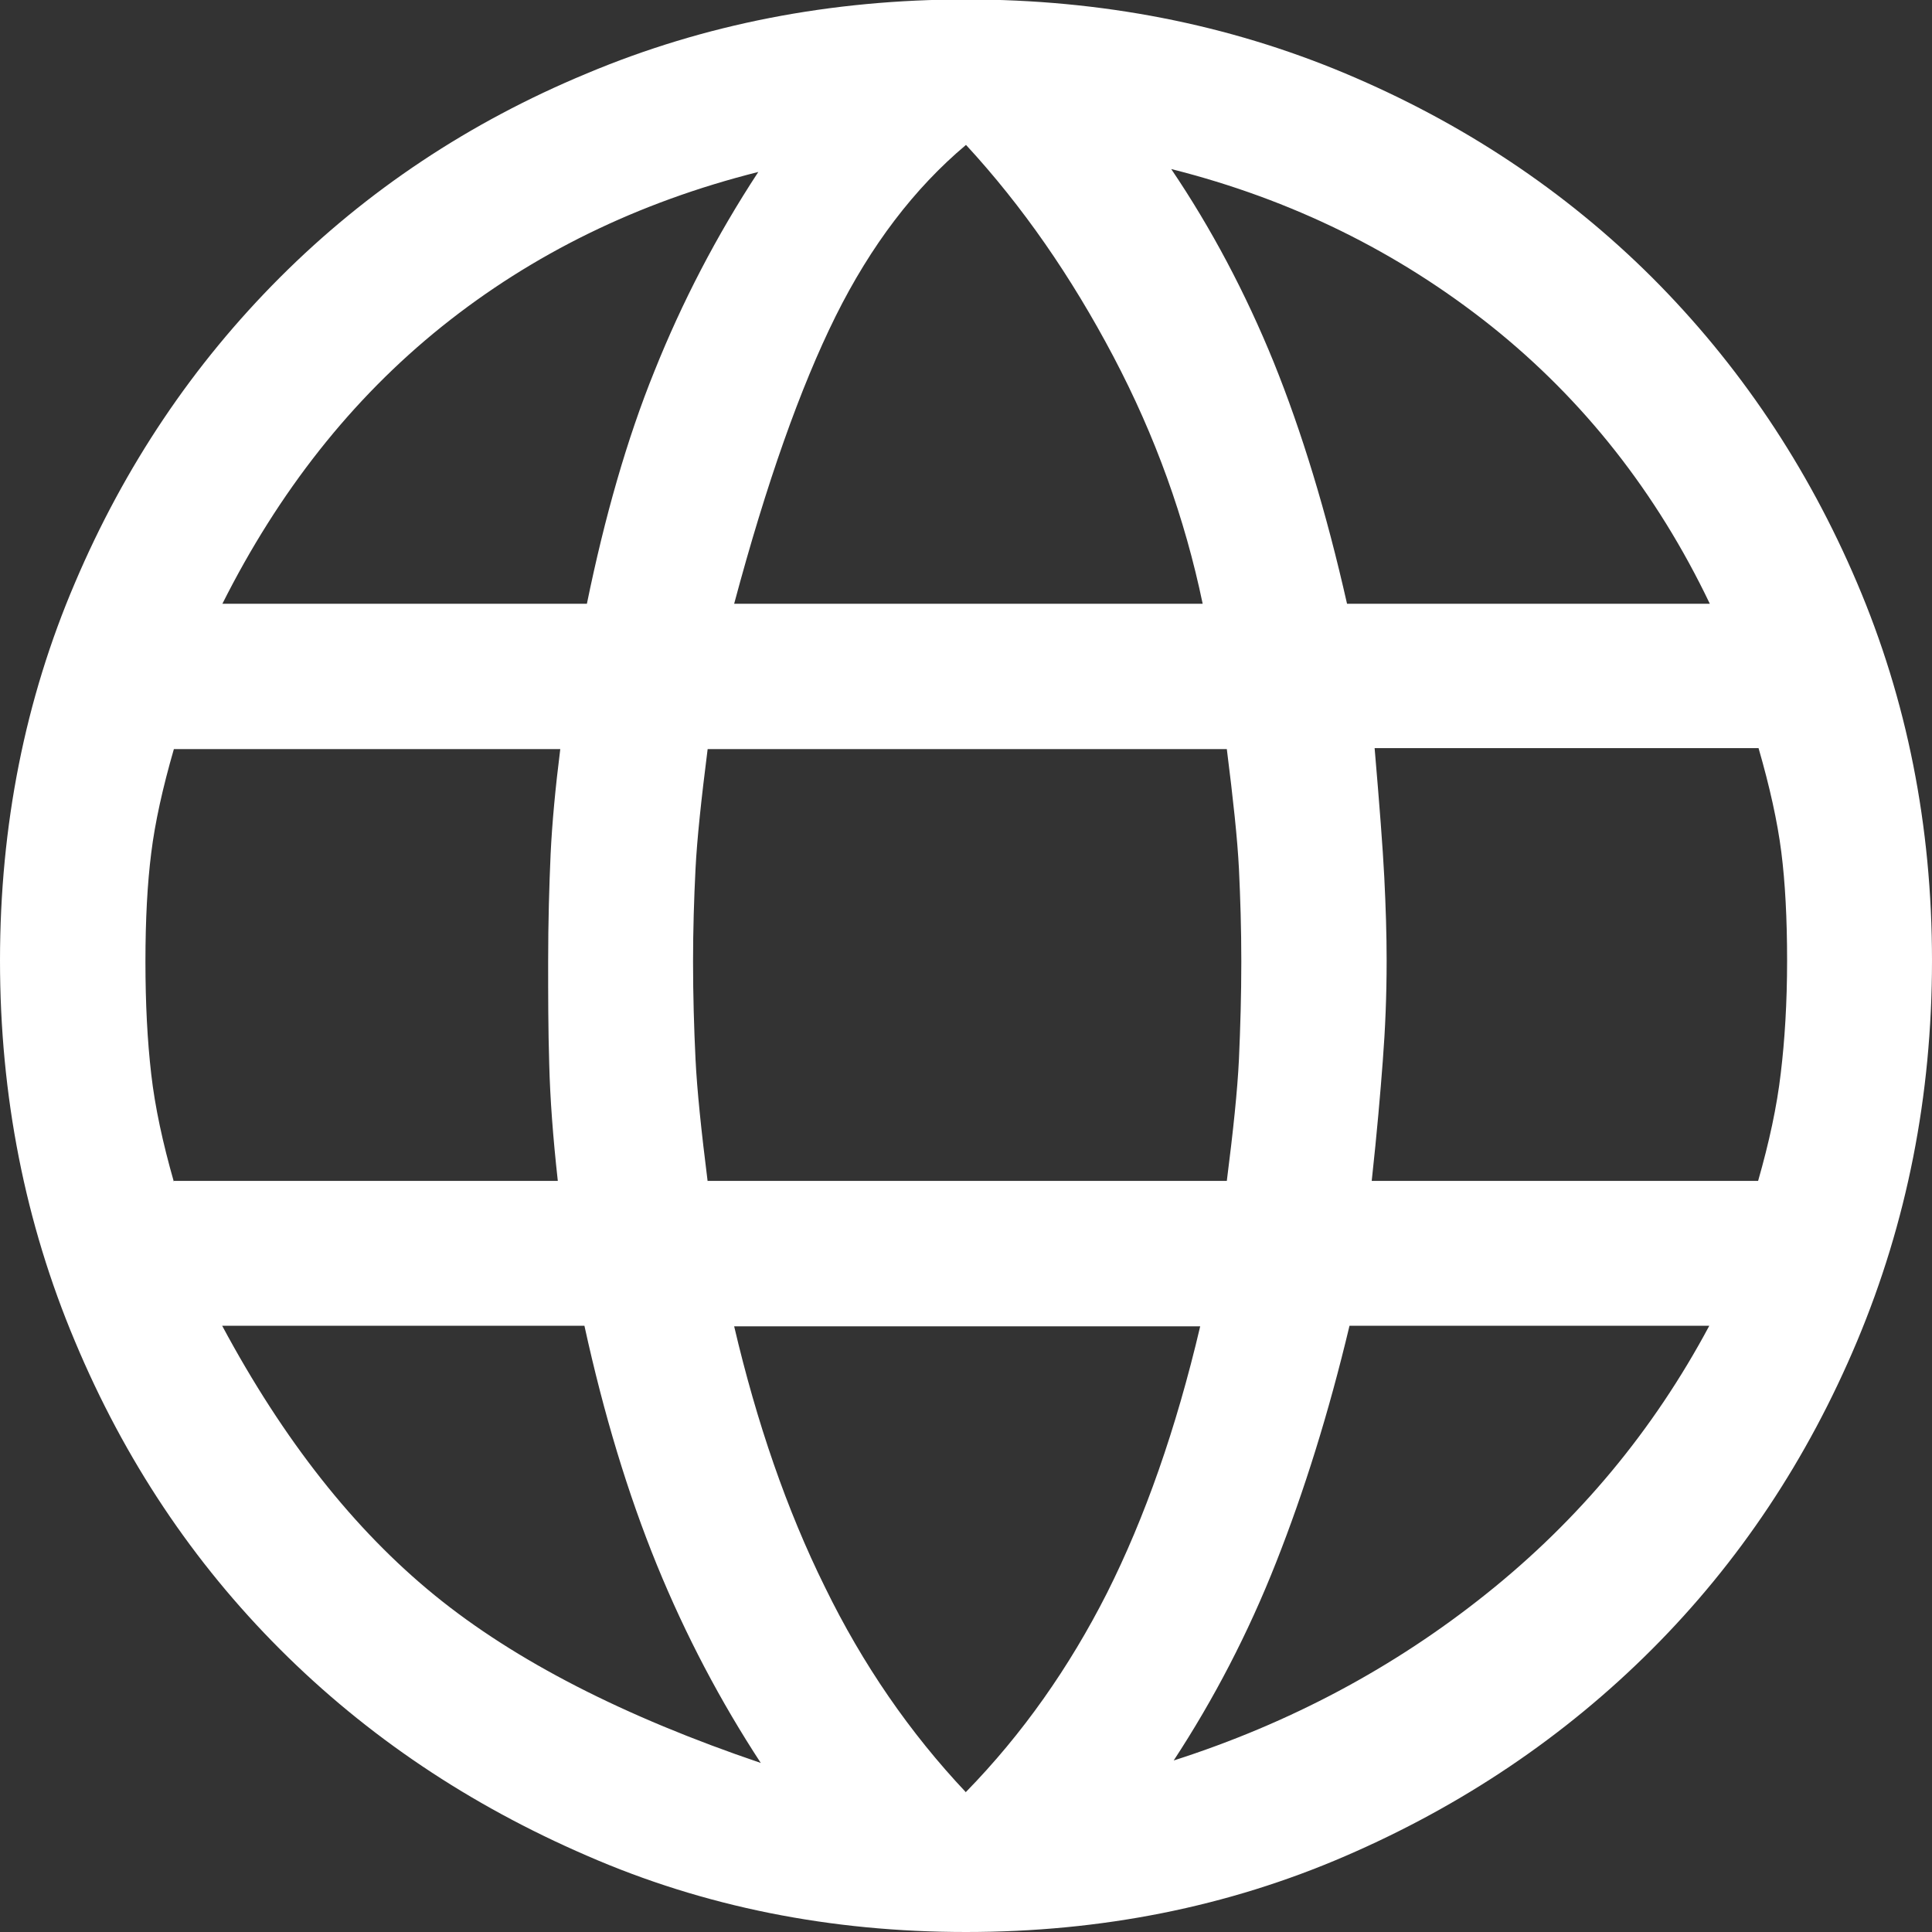 <svg width="18" height="18" viewBox="0 0 18 18" fill="none" xmlns="http://www.w3.org/2000/svg">
<rect x="0" y="0" width="18" height="18" fill="#333333" stroke="none"/>
<g clip-path="url(#clip0_6314_5410)">
<path d="M9 18C7.74 18 6.561 17.766 5.468 17.289C4.374 16.816 3.42 16.177 2.61 15.367C1.8 14.557 1.161 13.603 0.698 12.496C0.234 11.394 0 10.21 0 8.95C0 7.69 0.234 6.516 0.698 5.431C1.161 4.342 1.8 3.393 2.61 2.583C3.42 1.773 4.374 1.138 5.468 0.684C6.561 0.225 7.74 -0.005 9 -0.005C10.26 -0.005 11.439 0.225 12.533 0.684C13.626 1.143 14.58 1.777 15.39 2.583C16.2 3.393 16.839 4.342 17.302 5.431C17.766 6.52 18 7.69 18 8.95C18 10.21 17.766 11.389 17.302 12.496C16.839 13.599 16.2 14.557 15.39 15.367C14.58 16.177 13.626 16.821 12.533 17.293C11.439 17.766 10.26 18 9 18ZM9 16.695C9.527 16.155 9.963 15.534 10.314 14.841C10.665 14.143 10.957 13.315 11.182 12.357H6.84C7.051 13.257 7.33 14.067 7.686 14.787C8.037 15.507 8.478 16.146 9 16.699V16.695ZM7.088 16.425C6.714 15.853 6.39 15.241 6.12 14.58C5.85 13.918 5.625 13.176 5.445 12.352H2.07C2.642 13.419 3.299 14.251 4.05 14.863C4.801 15.475 5.814 15.993 7.088 16.425ZM10.935 16.402C12.015 16.056 12.987 15.538 13.847 14.85C14.71 14.161 15.403 13.329 15.925 12.352H12.573C12.38 13.162 12.15 13.896 11.889 14.557C11.628 15.219 11.309 15.831 10.935 16.402ZM1.62 11.002H5.197C5.152 10.597 5.125 10.233 5.117 9.913C5.107 9.589 5.107 9.27 5.107 8.959C5.107 8.586 5.117 8.253 5.13 7.956C5.144 7.663 5.175 7.335 5.22 6.979H1.62C1.516 7.339 1.444 7.663 1.409 7.947C1.373 8.23 1.355 8.568 1.355 8.959C1.355 9.351 1.373 9.697 1.409 10.008C1.444 10.314 1.516 10.647 1.62 11.011V11.002ZM6.593 11.002H11.43C11.489 10.539 11.529 10.161 11.543 9.868C11.556 9.576 11.565 9.27 11.565 8.959C11.565 8.649 11.556 8.37 11.543 8.095C11.529 7.816 11.489 7.447 11.43 6.979H6.593C6.534 7.443 6.494 7.816 6.48 8.095C6.466 8.374 6.457 8.662 6.457 8.959C6.457 9.274 6.466 9.58 6.48 9.868C6.494 10.156 6.534 10.539 6.593 11.007V11.002ZM12.78 11.002H16.38C16.483 10.642 16.555 10.309 16.591 9.999C16.628 9.693 16.65 9.342 16.65 8.95C16.65 8.559 16.632 8.221 16.596 7.938C16.56 7.654 16.488 7.33 16.384 6.97H12.807C12.852 7.497 12.883 7.897 12.897 8.172C12.911 8.451 12.919 8.707 12.919 8.95C12.919 9.279 12.906 9.589 12.883 9.886C12.861 10.179 12.829 10.552 12.78 11.002ZM12.555 5.625H15.93C15.435 4.59 14.755 3.726 13.892 3.037C13.027 2.349 12.037 1.858 10.912 1.575C11.286 2.128 11.605 2.731 11.867 3.375C12.127 4.018 12.357 4.77 12.55 5.625H12.555ZM6.84 5.625H11.205C11.039 4.828 10.764 4.063 10.373 3.321C9.981 2.578 9.527 1.921 9 1.35C8.518 1.755 8.114 2.286 7.785 2.947C7.457 3.609 7.141 4.5 6.84 5.625ZM2.07 5.625H5.468C5.634 4.815 5.841 4.09 6.098 3.456C6.354 2.817 6.673 2.2 7.065 1.602C5.94 1.885 4.959 2.367 4.117 3.042C3.276 3.717 2.596 4.581 2.07 5.629V5.625Z" fill="white"/>
</g>
<defs>
<clipPath id="clip0_6314_5410">
<rect width="18" height="18" fill="white"/>
</clipPath>
</defs>
</svg>
